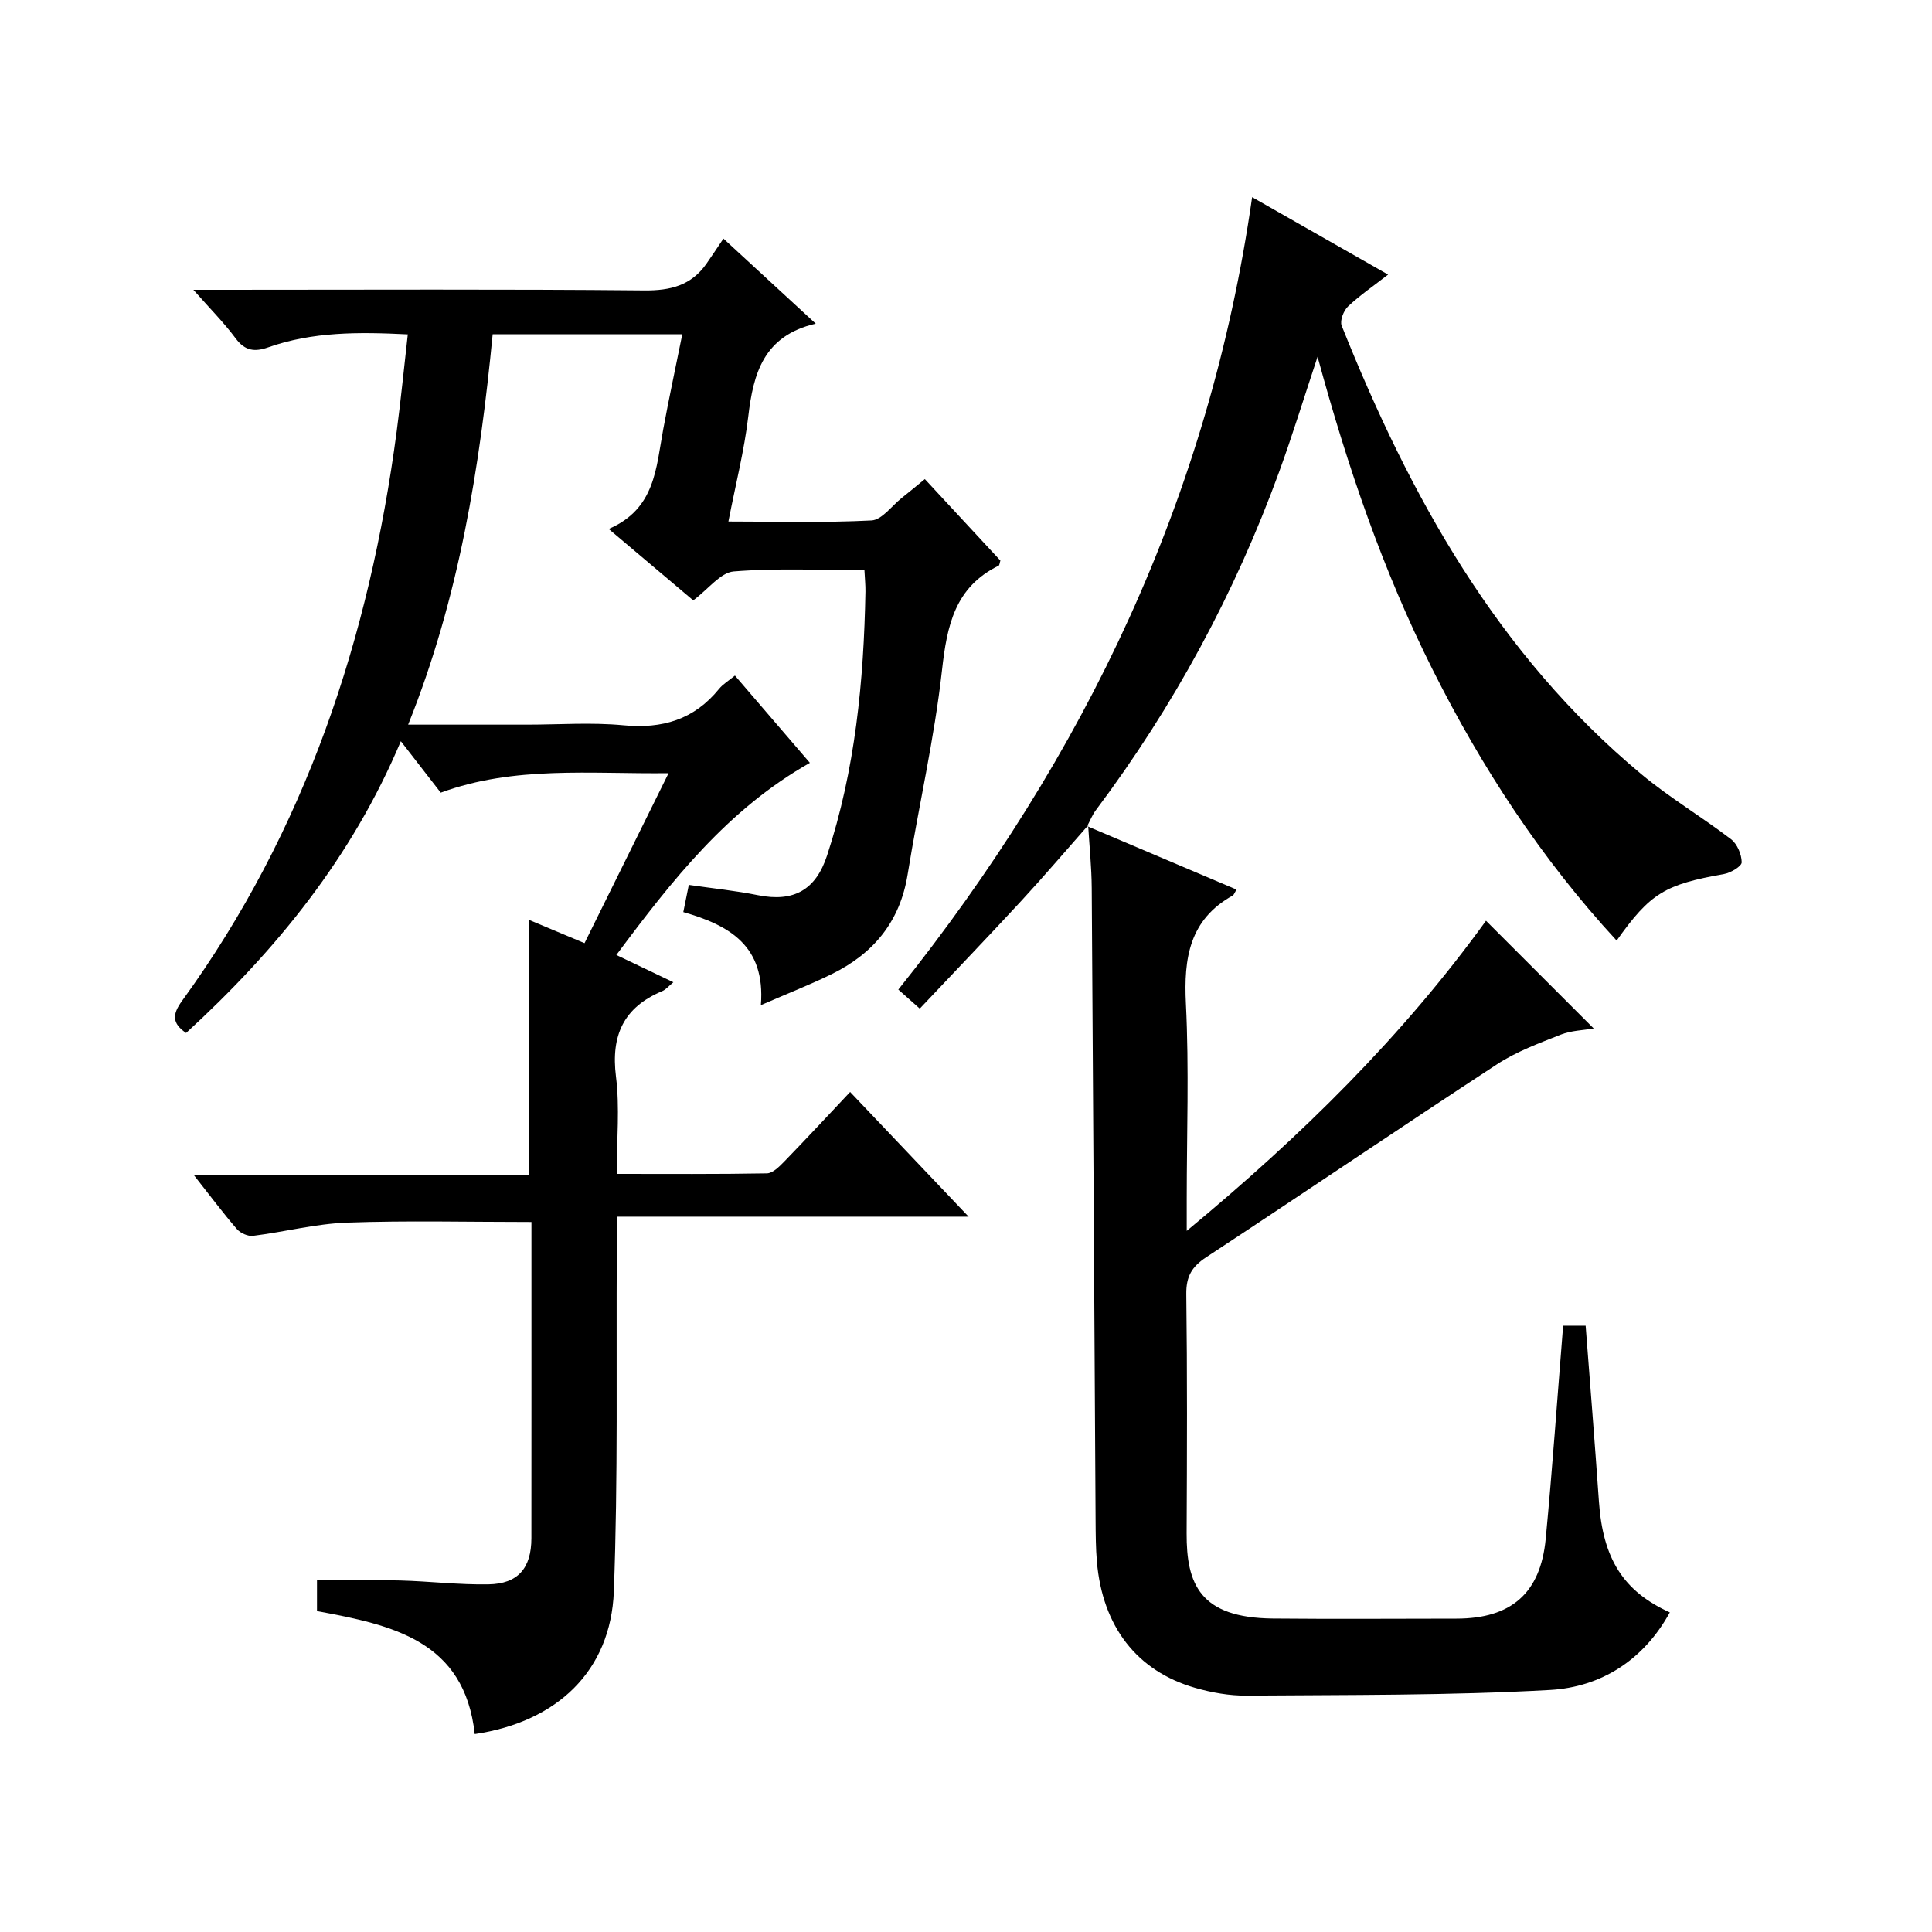 <?xml version="1.0" encoding="utf-8"?>
<svg version="1.1" id="ZDIC" xmlns="http://www.w3.org/2000/svg" xmlns:xlink="http://www.w3.org/1999/xlink" x="0px" y="0px"
	 viewBox="0 0 400 400" style="enable-background:new 0 0 400 400;" xml:space="preserve">

<g>
	
	<path d="M98.29,359.02c-2.12-19.36-17.04-22.57-32.66-25.46c0-1.8,0-3.73,0-6.37c5.64,0,11.41-0.12,17.17,0.03
		c6.11,0.16,12.23,0.91,18.33,0.8c6.13-0.1,8.88-3.37,8.89-9.55c0.02-20.67,0.01-41.35,0.01-62.02c0-1.29,0-2.57,0-3.45
		c-13.08,0-25.65-0.32-38.19,0.13c-6.51,0.24-12.95,1.93-19.45,2.74c-1.07,0.13-2.63-0.57-3.35-1.41
		c-2.92-3.38-5.59-6.97-8.91-11.18c23.56,0,46.4,0,69.4,0c0-17.82,0-35.07,0-52.83c3.56,1.49,7.25,3.04,11.49,4.82
		c5.69-11.52,11.34-22.94,17.4-35.19c-16.25,0.19-31.88-1.57-47.17,4.03c-2.65-3.41-5.18-6.68-8.26-10.65
		c-10.12,24.05-25.82,43.32-44.46,60.4c-2.96-2-2.86-3.87-0.84-6.64c25.58-35.23,38.77-75.17,44.44-117.91
		c0.87-6.55,1.51-13.14,2.3-20.08c-10.2-0.51-19.7-0.56-28.89,2.68c-2.81,0.99-4.81,0.76-6.74-1.84c-2.43-3.27-5.34-6.19-8.76-10.07
		c2.81,0,4.57,0,6.33,0c29,0,58.01-0.15,87.01,0.13c5.46,0.05,9.73-1.03,12.89-5.54c1.15-1.64,2.24-3.31,3.51-5.19
		c6.91,6.37,12.63,11.64,19.11,17.61c-10.8,2.5-12.92,10.3-13.97,19.22c-0.83,7.08-2.62,14.04-4.11,21.74
		c10.14,0,19.9,0.28,29.62-0.22c2.15-0.11,4.17-2.99,6.22-4.62c1.56-1.23,3.08-2.51,4.83-3.94c5.34,5.76,10.52,11.35,15.64,16.87
		c-0.17,0.51-0.18,0.97-0.37,1.06c-9.07,4.45-10.69,12.41-11.72,21.64c-1.58,14.19-4.84,28.19-7.12,42.32
		c-1.58,9.75-7.06,16.33-15.64,20.56c-4.4,2.17-8.99,3.96-14.74,6.46c0.99-12.34-6.62-16.56-16.06-19.26c0.4-2,0.75-3.7,1.14-5.63
		c5.01,0.73,9.71,1.2,14.31,2.13c7.46,1.5,11.98-1.12,14.31-8.2c5.84-17.77,7.61-36.11,7.95-54.67c0.02-1.3-0.12-2.6-0.21-4.43
		c-9.17,0-18.15-0.45-27.05,0.27c-2.74,0.22-5.22,3.62-8.39,5.99c-5.39-4.55-11.04-9.32-17.51-14.79
		c9.65-4.12,9.81-12.64,11.28-20.56c1.2-6.5,2.6-12.97,3.96-19.74c-13.27,0-26.06,0-39.26,0c-2.66,27.44-6.9,54.47-17.5,80.82
		c8.71,0,16.65,0,24.58,0c6.67,0,13.38-0.5,19.99,0.13c8.06,0.77,14.63-1.17,19.8-7.53c0.8-0.99,1.98-1.68,3.29-2.76
		c5.34,6.22,10.51,12.24,15.52,18.07c-16.98,9.6-28.5,24.25-40.07,39.78c4.09,1.96,7.75,3.71,11.8,5.64
		c-0.92,0.75-1.52,1.51-2.3,1.84c-7.98,3.34-10.65,9.14-9.58,17.69c0.8,6.39,0.16,12.97,0.16,20.15c10.55,0,20.82,0.08,31.09-0.11
		c1.21-0.02,2.56-1.39,3.56-2.41c4.51-4.65,8.91-9.39,13.67-14.44c8.39,8.83,16.04,16.89,24.53,25.82c-24.76,0-48.56,0-72.84,0
		c0,2.84,0.01,4.97,0,7.1c-0.14,23.5,0.27,47.02-0.61,70.49C126.45,345.93,115.37,356.5,98.29,359.02z"/>
	<path d="M225.1,171.06c10.28,4.36,20.55,8.72,30.91,13.12c-0.43,0.69-0.54,1.09-0.79,1.23c-8.97,5-10.16,12.96-9.69,22.39
		c0.67,13.47,0.17,26.99,0.17,40.5c0,1.77,0,3.53,0,6.54c23.8-19.7,44.75-40.38,61.96-64.21c7.57,7.57,14.82,14.82,22.3,22.3
		c-2.17,0.38-4.65,0.42-6.8,1.27c-4.51,1.79-9.17,3.5-13.19,6.13c-20.18,13.2-40.12,26.74-60.27,39.99c-2.98,1.96-4.13,4-4.09,7.6
		c0.21,16.5,0.15,33,0.07,49.5c-0.05,10.56,2.74,17.53,17.87,17.68c12.66,0.12,25.33,0.03,38,0.02c11.3-0.01,17.39-5.23,18.47-16.5
		c1.39-14.57,2.4-29.18,3.61-44.15c1.18,0,2.72,0,4.66,0c0.93,12.2,1.91,24.29,2.75,36.4c0.82,11.83,5.02,18.58,14.68,22.96
		c-5.41,9.86-14.23,15.47-24.82,16.06c-20.89,1.17-41.86,1-62.8,1.17c-3.56,0.03-7.23-0.62-10.67-1.61
		c-12.08-3.48-19.17-12.71-20.33-26.11c-0.24-2.82-0.25-5.66-0.27-8.49c-0.27-43.66-0.5-87.32-0.8-130.99
		c-0.03-4.32-0.48-8.64-0.74-12.97C225.28,170.89,225.1,171.06,225.1,171.06z"/>
	<path d="M225.28,170.89c-4.59,5.2-9.08,10.48-13.78,15.57c-6.87,7.44-13.89,14.75-21.07,22.36c-1.66-1.48-2.86-2.54-4.44-3.94
		c38.6-48.25,64.41-102.08,73.25-164.06c9.41,5.36,18.46,10.51,28.15,16.03c-3,2.34-5.83,4.27-8.29,6.59
		c-0.92,0.87-1.73,2.96-1.32,3.99c14.12,35.34,32.26,68.05,62.06,92.87c5.86,4.88,12.49,8.81,18.56,13.46
		c1.28,0.98,2.18,3.14,2.2,4.77c0.01,0.82-2.26,2.18-3.66,2.43c-12.23,2.17-15.25,3.93-22.23,13.78
		c-15.61-16.92-27.96-35.86-38.18-56.26c-10.17-20.3-17.5-41.66-23.74-64.62c-2.88,8.67-5.22,16.33-7.96,23.84
		c-9.19,25.2-21.83,48.55-37.93,70.02c-0.76,1.01-1.23,2.23-1.83,3.36C225.1,171.06,225.28,170.89,225.28,170.89z"/>
</g>
</svg>
